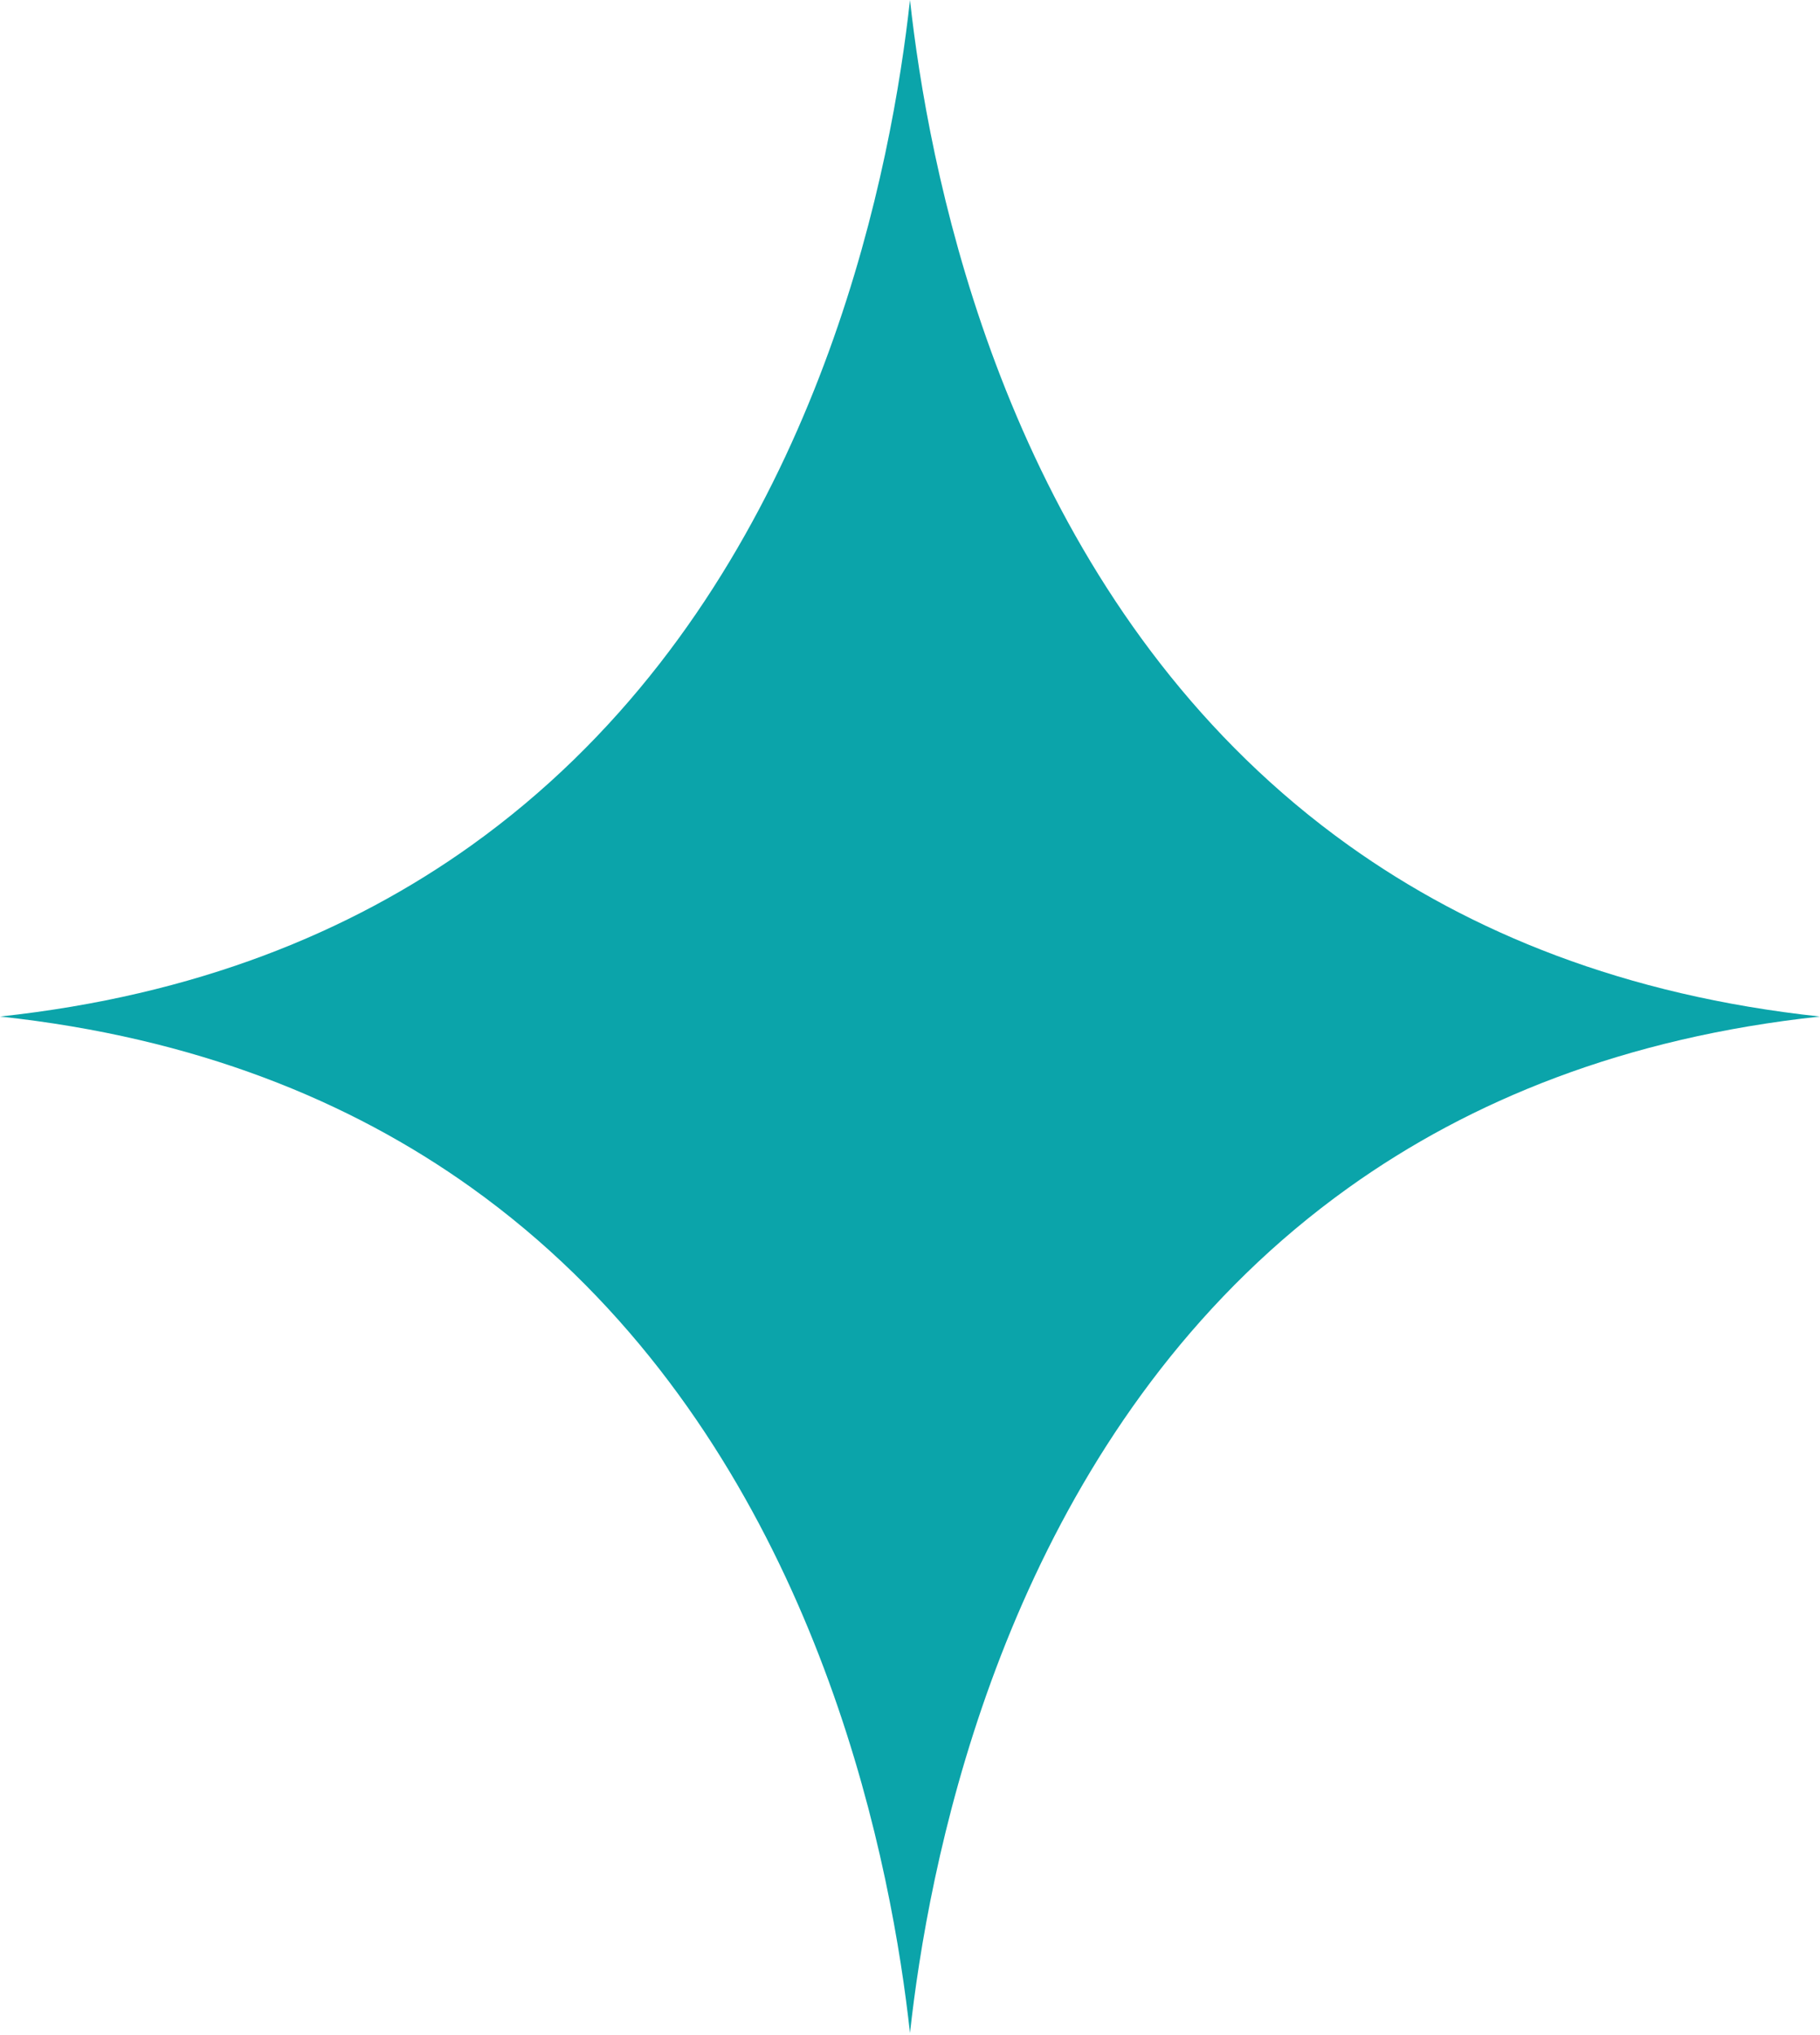 <?xml version="1.0" encoding="UTF-8"?> <svg xmlns="http://www.w3.org/2000/svg" width="364" height="407" viewBox="0 0 364 407" fill="none"> <path d="M269.745 169.07C294.024 186.425 324.86 199.083 364 203.283C324.855 207.48 294.012 220.137 269.731 237.495C239.965 258.772 220.137 287.05 206.935 315.252C193.737 343.444 187.142 371.594 183.846 392.682C183.054 397.745 182.453 402.402 181.998 406.559C181.539 402.402 180.939 397.745 180.147 392.682C176.851 371.594 170.256 343.444 157.057 315.252C143.856 287.05 124.028 258.772 94.262 237.495C69.981 220.14 39.143 207.483 0 203.283C39.143 199.083 69.981 186.425 94.262 169.07C124.028 147.791 143.856 119.515 157.057 91.315C170.256 63.12 176.851 34.971 180.147 13.883C180.939 8.818 181.539 4.158 181.998 0C182.456 4.158 183.057 8.818 183.849 13.883C187.148 34.971 193.743 63.12 206.944 91.315C220.149 119.515 239.977 147.791 269.745 169.07Z" fill="#0BA4AA"></path> </svg> 
